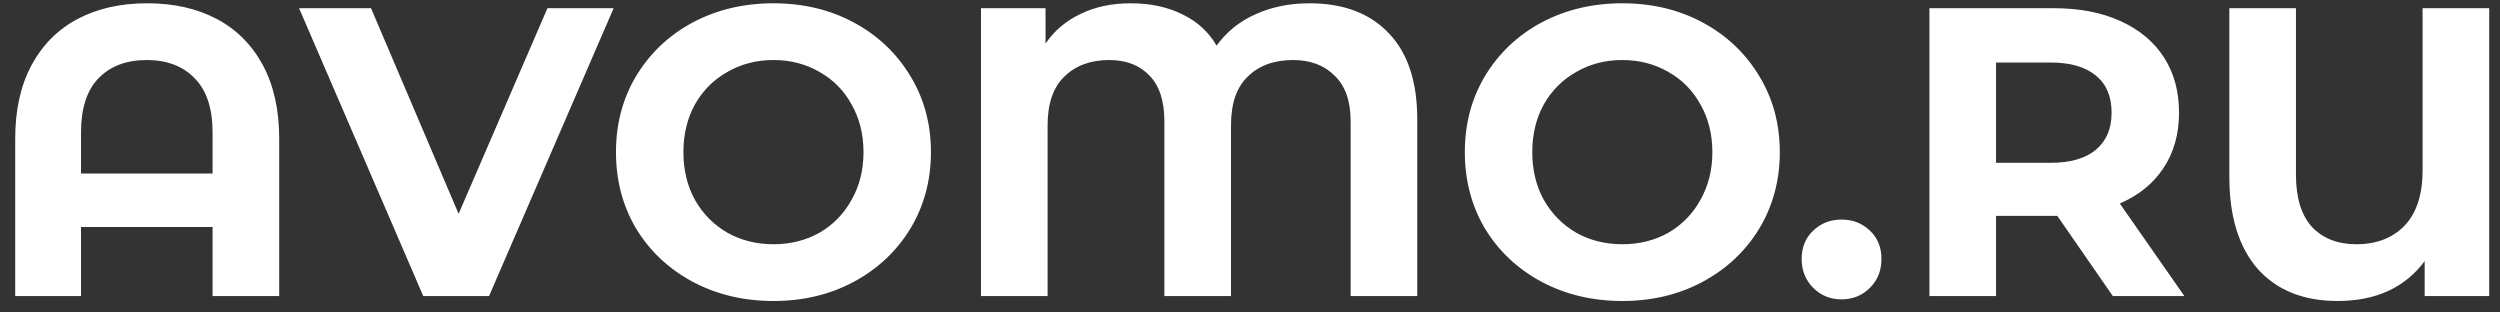 <svg width="152" height="19" viewBox="0 0 152 19" fill="none" xmlns="http://www.w3.org/2000/svg">
<rect x="0" y="0" width="152" height="19" fill="#333333" stroke="none"/>
<path d="M8.95 0.2C10.567 0.2 11.975 0.517 13.175 1.15C14.375 1.783 15.308 2.717 15.975 3.95C16.642 5.183 16.975 6.675 16.975 8.425V18H12.925V13.8H4.925V18H0.925V8.425C0.925 6.675 1.258 5.183 1.925 3.95C2.592 2.717 3.525 1.783 4.725 1.15C5.925 0.517 7.333 0.2 8.95 0.2ZM12.925 10.55V8.05C12.925 6.6 12.567 5.508 11.85 4.775C11.133 4.025 10.158 3.65 8.925 3.65C7.675 3.65 6.692 4.025 5.975 4.775C5.275 5.508 4.925 6.6 4.925 8.05V10.55H12.925ZM37.309 0.5L29.734 18H25.734L18.184 0.5H22.559L27.884 13L33.284 0.5H37.309ZM47.026 18.3C45.209 18.3 43.567 17.908 42.101 17.125C40.651 16.342 39.509 15.267 38.676 13.9C37.859 12.517 37.451 10.967 37.451 9.25C37.451 7.533 37.859 5.992 38.676 4.625C39.509 3.242 40.651 2.158 42.101 1.375C43.567 0.592 45.209 0.2 47.026 0.2C48.842 0.2 50.476 0.592 51.926 1.375C53.376 2.158 54.517 3.242 55.351 4.625C56.184 5.992 56.601 7.533 56.601 9.25C56.601 10.967 56.184 12.517 55.351 13.9C54.517 15.267 53.376 16.342 51.926 17.125C50.476 17.908 48.842 18.3 47.026 18.3ZM47.026 14.85C48.059 14.85 48.992 14.617 49.826 14.15C50.659 13.667 51.309 13 51.776 12.15C52.259 11.3 52.501 10.333 52.501 9.25C52.501 8.167 52.259 7.2 51.776 6.35C51.309 5.5 50.659 4.842 49.826 4.375C48.992 3.892 48.059 3.65 47.026 3.65C45.992 3.65 45.059 3.892 44.226 4.375C43.392 4.842 42.734 5.5 42.251 6.35C41.784 7.2 41.551 8.167 41.551 9.25C41.551 10.333 41.784 11.3 42.251 12.15C42.734 13 43.392 13.667 44.226 14.15C45.059 14.617 45.992 14.85 47.026 14.85ZM79.619 0.2C81.686 0.2 83.294 0.808 84.444 2.025C85.594 3.225 86.169 4.967 86.169 7.25V18H82.119V7.375C82.119 6.142 81.794 5.217 81.144 4.6C80.511 3.967 79.669 3.65 78.619 3.65C77.469 3.65 76.553 3.983 75.869 4.65C75.186 5.3 74.844 6.292 74.844 7.625V18H70.794V7.375C70.794 6.142 70.494 5.217 69.894 4.6C69.294 3.967 68.478 3.65 67.444 3.65C66.311 3.65 65.403 3.983 64.719 4.65C64.036 5.3 63.694 6.292 63.694 7.625V18H59.644V0.5H63.569V2.65C64.103 1.867 64.811 1.267 65.694 0.85C66.578 0.417 67.594 0.2 68.744 0.2C69.944 0.2 70.994 0.425 71.894 0.875C72.794 1.308 73.486 1.942 73.969 2.775C74.569 1.942 75.353 1.308 76.319 0.875C77.303 0.425 78.403 0.2 79.619 0.2ZM98.637 18.3C96.82 18.3 95.179 17.908 93.712 17.125C92.262 16.342 91.12 15.267 90.287 13.9C89.47 12.517 89.062 10.967 89.062 9.25C89.062 7.533 89.47 5.992 90.287 4.625C91.12 3.242 92.262 2.158 93.712 1.375C95.179 0.592 96.82 0.2 98.637 0.2C100.454 0.2 102.087 0.592 103.537 1.375C104.987 2.158 106.129 3.242 106.962 4.625C107.795 5.992 108.212 7.533 108.212 9.25C108.212 10.967 107.795 12.517 106.962 13.9C106.129 15.267 104.987 16.342 103.537 17.125C102.087 17.908 100.454 18.3 98.637 18.3ZM98.637 14.85C99.67 14.85 100.604 14.617 101.437 14.15C102.27 13.667 102.92 13 103.387 12.15C103.87 11.3 104.112 10.333 104.112 9.25C104.112 8.167 103.87 7.2 103.387 6.35C102.92 5.5 102.27 4.842 101.437 4.375C100.604 3.892 99.67 3.65 98.637 3.65C97.604 3.65 96.67 3.892 95.837 4.375C95.004 4.842 94.345 5.5 93.862 6.35C93.395 7.2 93.162 8.167 93.162 9.25C93.162 10.333 93.395 11.3 93.862 12.15C94.345 13 95.004 13.667 95.837 14.15C96.67 14.617 97.604 14.85 98.637 14.85ZM111.967 18.2C111.284 18.2 110.709 17.967 110.242 17.5C109.776 17.033 109.542 16.45 109.542 15.75C109.542 15.033 109.776 14.458 110.242 14.025C110.709 13.575 111.284 13.35 111.967 13.35C112.651 13.35 113.226 13.575 113.692 14.025C114.159 14.458 114.392 15.033 114.392 15.75C114.392 16.45 114.159 17.033 113.692 17.5C113.226 17.967 112.651 18.2 111.967 18.2ZM128.46 18L125.085 13.125H124.885H121.36V18H117.31V0.5H124.885C126.435 0.5 127.777 0.758 128.91 1.275C130.06 1.792 130.944 2.525 131.56 3.475C132.177 4.425 132.485 5.55 132.485 6.85C132.485 8.15 132.169 9.275 131.535 10.225C130.919 11.158 130.035 11.875 128.885 12.375L132.81 18H128.46ZM128.385 6.85C128.385 5.867 128.069 5.117 127.435 4.6C126.802 4.067 125.877 3.8 124.66 3.8H121.36V9.9H124.66C125.877 9.9 126.802 9.633 127.435 9.1C128.069 8.567 128.385 7.817 128.385 6.85ZM151.344 0.5V18H147.419V15.875C146.219 17.492 144.452 18.3 142.119 18.3C140.052 18.3 138.436 17.65 137.269 16.35C136.119 15.033 135.544 13.167 135.544 10.75V0.5H139.594V10.625C139.594 12.025 139.919 13.083 140.569 13.8C141.236 14.5 142.136 14.85 143.269 14.85C144.486 14.85 145.461 14.475 146.194 13.725C146.927 12.958 147.294 11.833 147.294 10.35V0.5H151.344Z" fill="white"/>
</svg>
